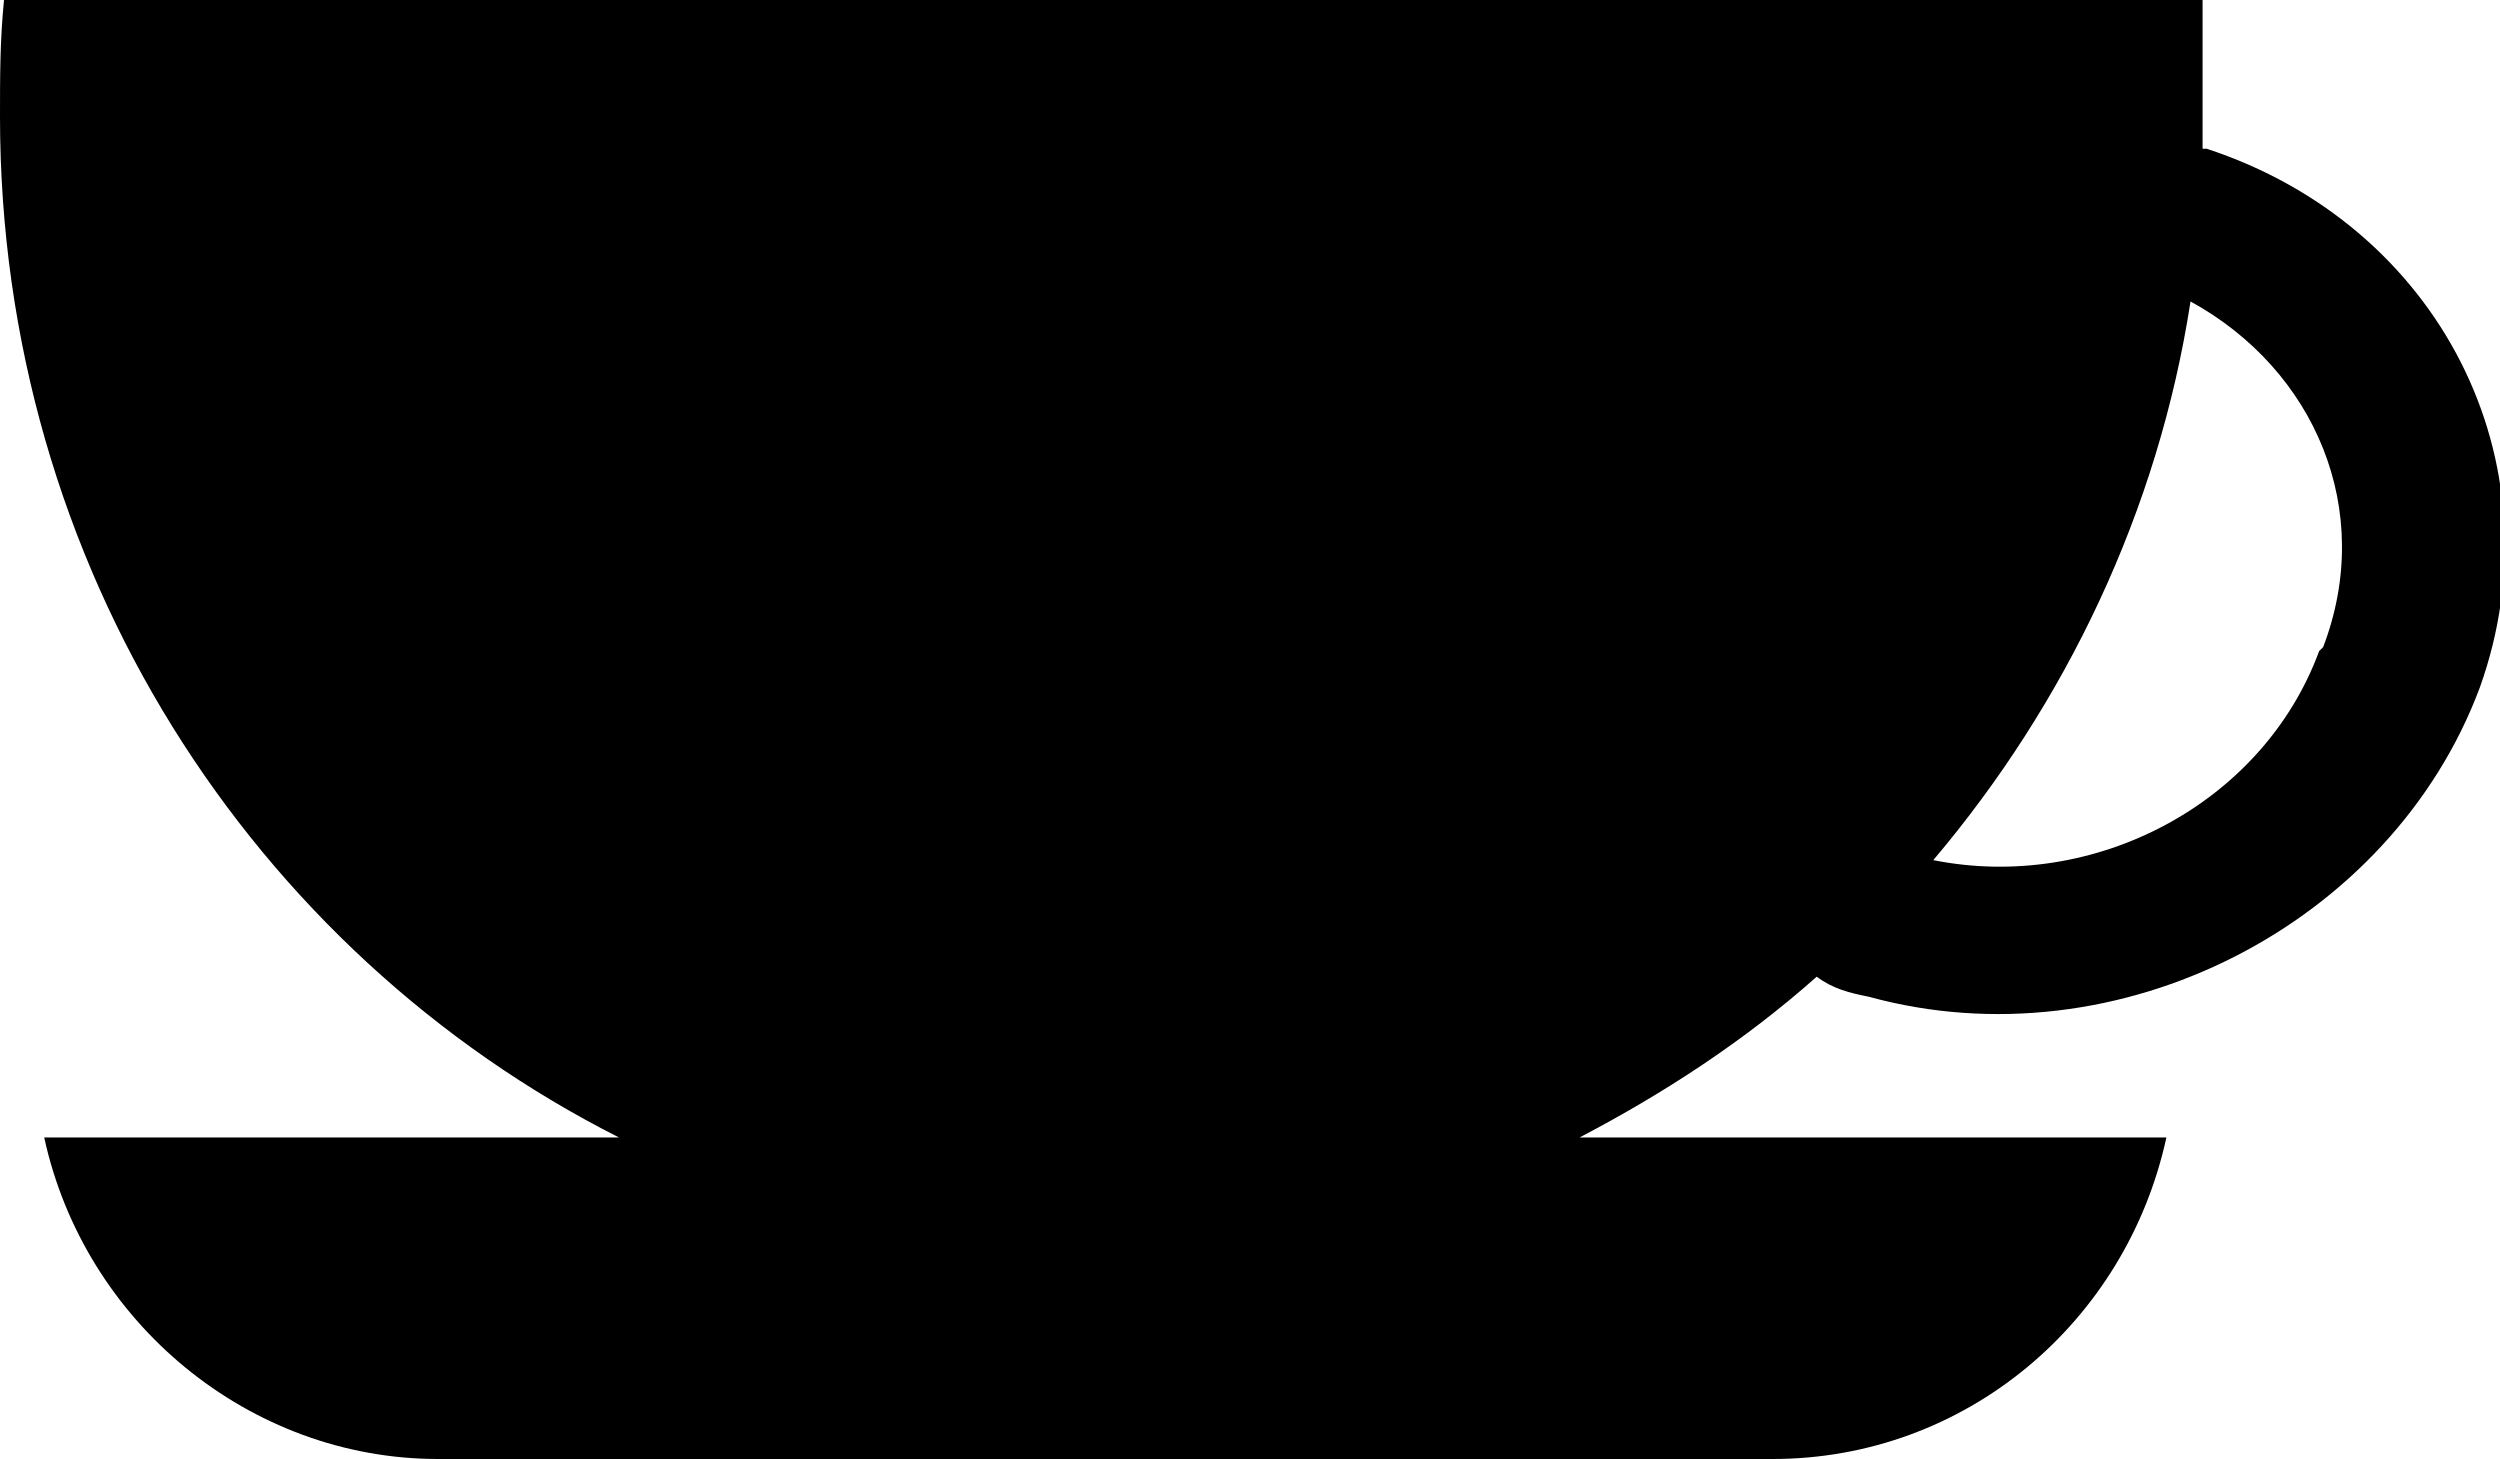 <?xml version="1.0" encoding="UTF-8"?> <svg xmlns="http://www.w3.org/2000/svg" xmlns:xlink="http://www.w3.org/1999/xlink" id="Layer_1" version="1.1" viewBox="0 0 62.2 36.3"><defs><style> .st0 { fill-rule: evenodd; } </style></defs><path class="st0" d="M54.8,3.7v.2V0H.1c-.1,1-.1,1.9-.1,2.9,0,11.2,6.3,20.8,15.4,25.4H1.1c1,4.6,5.1,8,9.8,8h33.2c4.8,0,8.8-3.4,9.8-8h-14.6c2.1-1.1,4.1-2.4,5.9-4h0c.4.3.8.4,1.3.5,6.2,1.7,13-1.8,15.2-7.7,2-5.6-1-11.5-6.8-13.4h-.1ZM57.7,16.2c-1.4,3.8-5.6,6-9.6,5.2h0c3.3-3.9,5.6-8.7,6.4-13.9h0c3.1,1.7,4.6,5.2,3.3,8.6h0Z"></path></svg> 